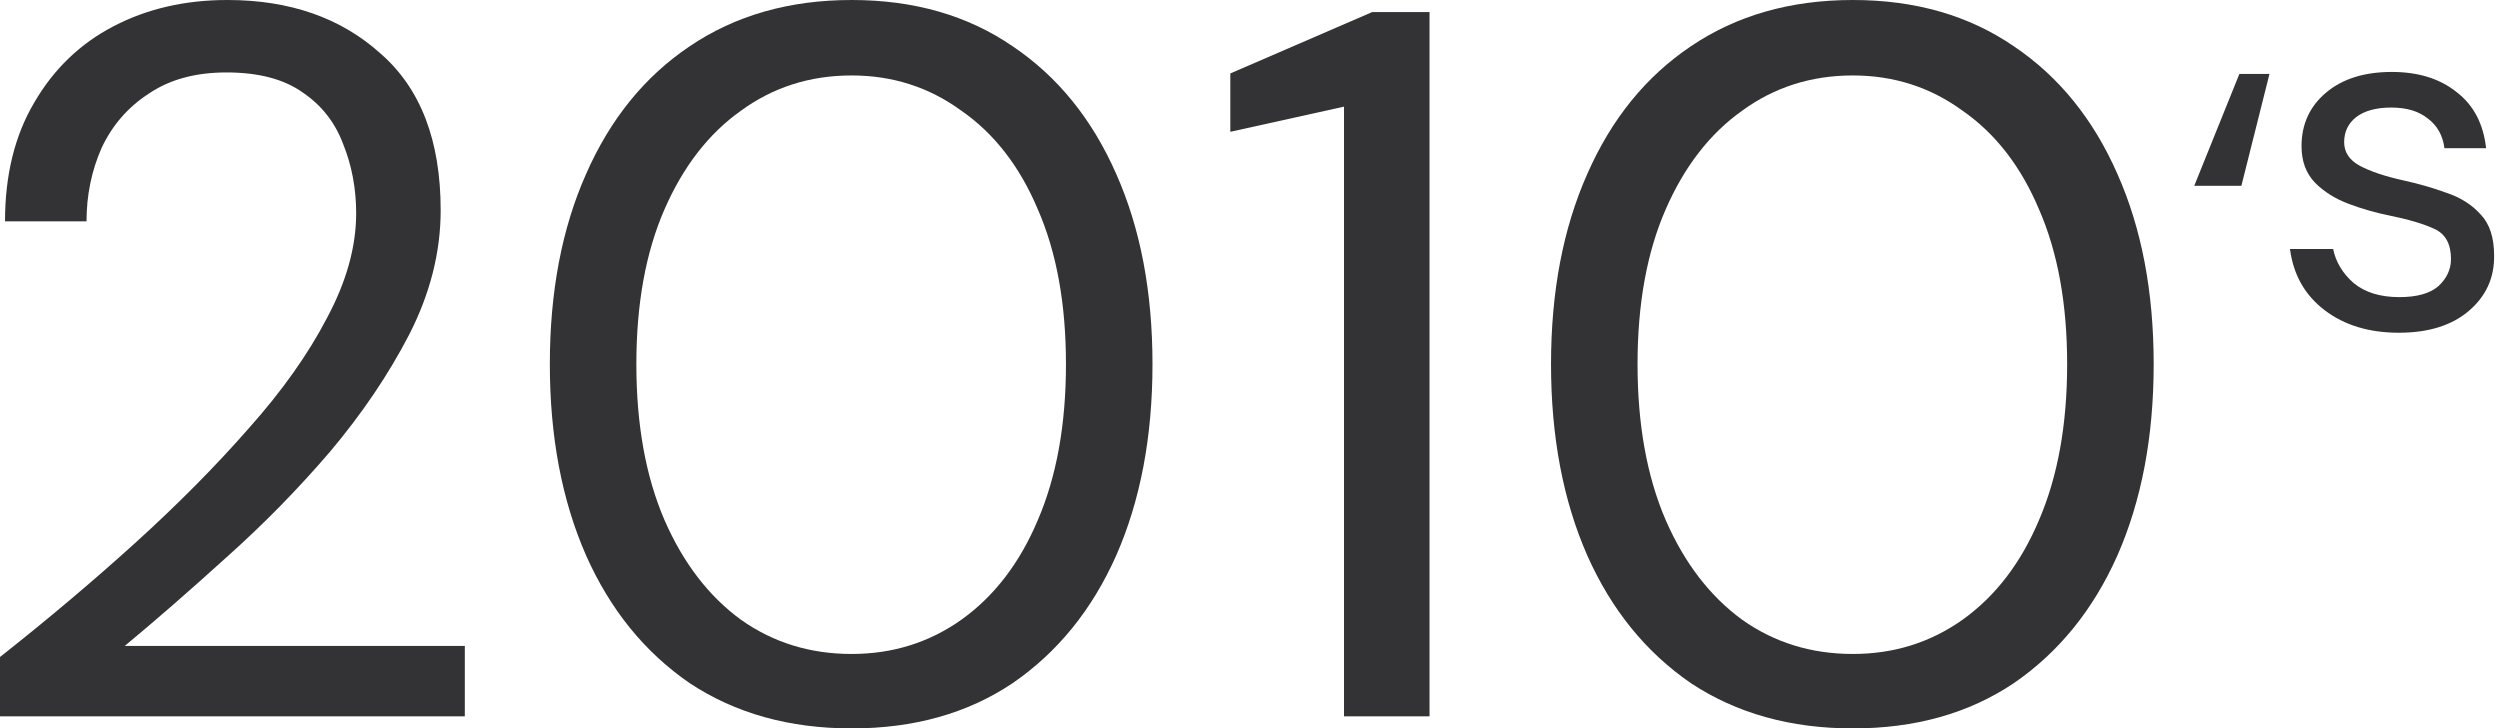 <svg width="278" height="81" viewBox="0 0 278 81" fill="none" xmlns="http://www.w3.org/2000/svg">
<path d="M244 20.66L249.019 8.223H252.365L249.242 20.66H244Z" fill="#333336"/>
<path d="M266.749 37C263.44 37 260.689 36.163 258.495 34.49C256.301 32.817 255.019 30.549 254.647 27.686H259.443C259.741 29.137 260.503 30.401 261.73 31.479C262.994 32.52 264.685 33.04 266.805 33.04C268.775 33.04 270.225 32.631 271.155 31.814C272.084 30.958 272.549 29.954 272.549 28.802C272.549 27.129 271.935 26.014 270.709 25.456C269.519 24.898 267.827 24.396 265.634 23.95C264.146 23.653 262.659 23.225 261.172 22.667C259.685 22.11 258.439 21.329 257.435 20.325C256.432 19.284 255.93 17.927 255.93 16.254C255.93 13.837 256.822 11.867 258.607 10.342C260.428 8.781 262.882 8 265.968 8C268.905 8 271.303 8.744 273.162 10.231C275.059 11.681 276.155 13.763 276.453 16.477H271.824C271.638 15.064 271.025 13.967 269.984 13.187C268.98 12.369 267.623 11.96 265.912 11.96C264.239 11.96 262.938 12.313 262.009 13.019C261.116 13.726 260.67 14.655 260.67 15.808C260.67 16.923 261.246 17.797 262.399 18.429C263.589 19.061 265.187 19.6 267.195 20.046C268.905 20.418 270.523 20.883 272.047 21.44C273.609 21.961 274.873 22.76 275.839 23.838C276.843 24.88 277.345 26.404 277.345 28.412C277.382 30.903 276.434 32.966 274.501 34.602C272.605 36.201 270.021 37 266.749 37Z" fill="#333336"/>
<path d="M0 79.657V73.057C5.296 68.88 10.293 64.666 14.992 60.414C19.765 56.088 23.979 51.837 27.634 47.66C31.363 43.483 34.272 39.381 36.361 35.354C38.523 31.326 39.605 27.448 39.605 23.718C39.605 20.959 39.12 18.385 38.151 15.999C37.255 13.612 35.764 11.71 33.675 10.293C31.587 8.801 28.753 8.055 25.173 8.055C21.742 8.055 18.87 8.838 16.558 10.405C14.246 11.896 12.493 13.91 11.3 16.446C10.181 18.982 9.622 21.704 9.622 24.613H0.559C0.559 19.467 1.641 15.066 3.804 11.412C5.967 7.682 8.913 4.848 12.642 2.909C16.372 0.97 20.586 0 25.285 0C32.221 0 37.889 1.977 42.29 5.93C46.765 9.808 49.003 15.626 49.003 23.383C49.003 28.007 47.847 32.594 45.535 37.144C43.222 41.619 40.276 45.982 36.696 50.233C33.116 54.41 29.275 58.326 25.173 61.981C21.145 65.635 17.378 68.917 13.873 71.826H51.688V79.657H0Z" fill="#333336"/>
<path d="M94.705 81C87.769 81 81.764 79.322 76.693 75.966C71.695 72.534 67.854 67.798 65.169 61.757C62.484 55.641 61.142 48.555 61.142 40.5C61.142 32.445 62.484 25.396 65.169 19.355C67.854 13.239 71.695 8.503 76.693 5.146C81.764 1.715 87.769 0 94.705 0C101.642 0 107.608 1.715 112.606 5.146C117.603 8.503 121.444 13.239 124.129 19.355C126.814 25.396 128.157 32.445 128.157 40.5C128.157 48.555 126.814 55.641 124.129 61.757C121.444 67.798 117.603 72.534 112.606 75.966C107.608 79.322 101.642 81 94.705 81ZM94.705 72.721C99.255 72.721 103.32 71.453 106.9 68.917C110.555 66.307 113.389 62.615 115.403 57.841C117.491 52.993 118.535 47.213 118.535 40.5C118.535 33.787 117.491 28.044 115.403 23.271C113.389 18.497 110.555 14.842 106.9 12.307C103.32 9.696 99.255 8.391 94.705 8.391C90.081 8.391 85.979 9.696 82.398 12.307C78.818 14.842 75.984 18.497 73.896 23.271C71.807 28.044 70.763 33.787 70.763 40.5C70.763 47.213 71.807 52.993 73.896 57.841C75.984 62.615 78.818 66.307 82.398 68.917C85.979 71.453 90.081 72.721 94.705 72.721Z" fill="#333336"/>
<path d="M149.454 79.657V11.859L136.812 14.656V8.167L152.586 1.343H158.964V79.657H149.454Z" fill="#333336"/>
<path d="M206.037 81C199.101 81 193.097 79.322 188.025 75.966C183.028 72.534 179.186 67.798 176.501 61.757C173.816 55.641 172.474 48.555 172.474 40.5C172.474 32.445 173.816 25.396 176.501 19.355C179.186 13.239 183.028 8.503 188.025 5.146C193.097 1.715 199.101 0 206.037 0C212.974 0 218.941 1.715 223.938 5.146C228.935 8.503 232.776 13.239 235.461 19.355C238.146 25.396 239.489 32.445 239.489 40.5C239.489 48.555 238.146 55.641 235.461 61.757C232.776 67.798 228.935 72.534 223.938 75.966C218.941 79.322 212.974 81 206.037 81ZM206.037 72.721C210.587 72.721 214.652 71.453 218.232 68.917C221.887 66.307 224.721 62.615 226.735 57.841C228.823 52.993 229.867 47.213 229.867 40.5C229.867 33.787 228.823 28.044 226.735 23.271C224.721 18.497 221.887 14.842 218.232 12.307C214.652 9.696 210.587 8.391 206.037 8.391C201.413 8.391 197.311 9.696 193.731 12.307C190.151 14.842 187.316 18.497 185.228 23.271C183.139 28.044 182.095 33.787 182.095 40.5C182.095 47.213 183.139 52.993 185.228 57.841C187.316 62.615 190.151 66.307 193.731 68.917C197.311 71.453 201.413 72.721 206.037 72.721Z" fill="#333336"/>
</svg>
